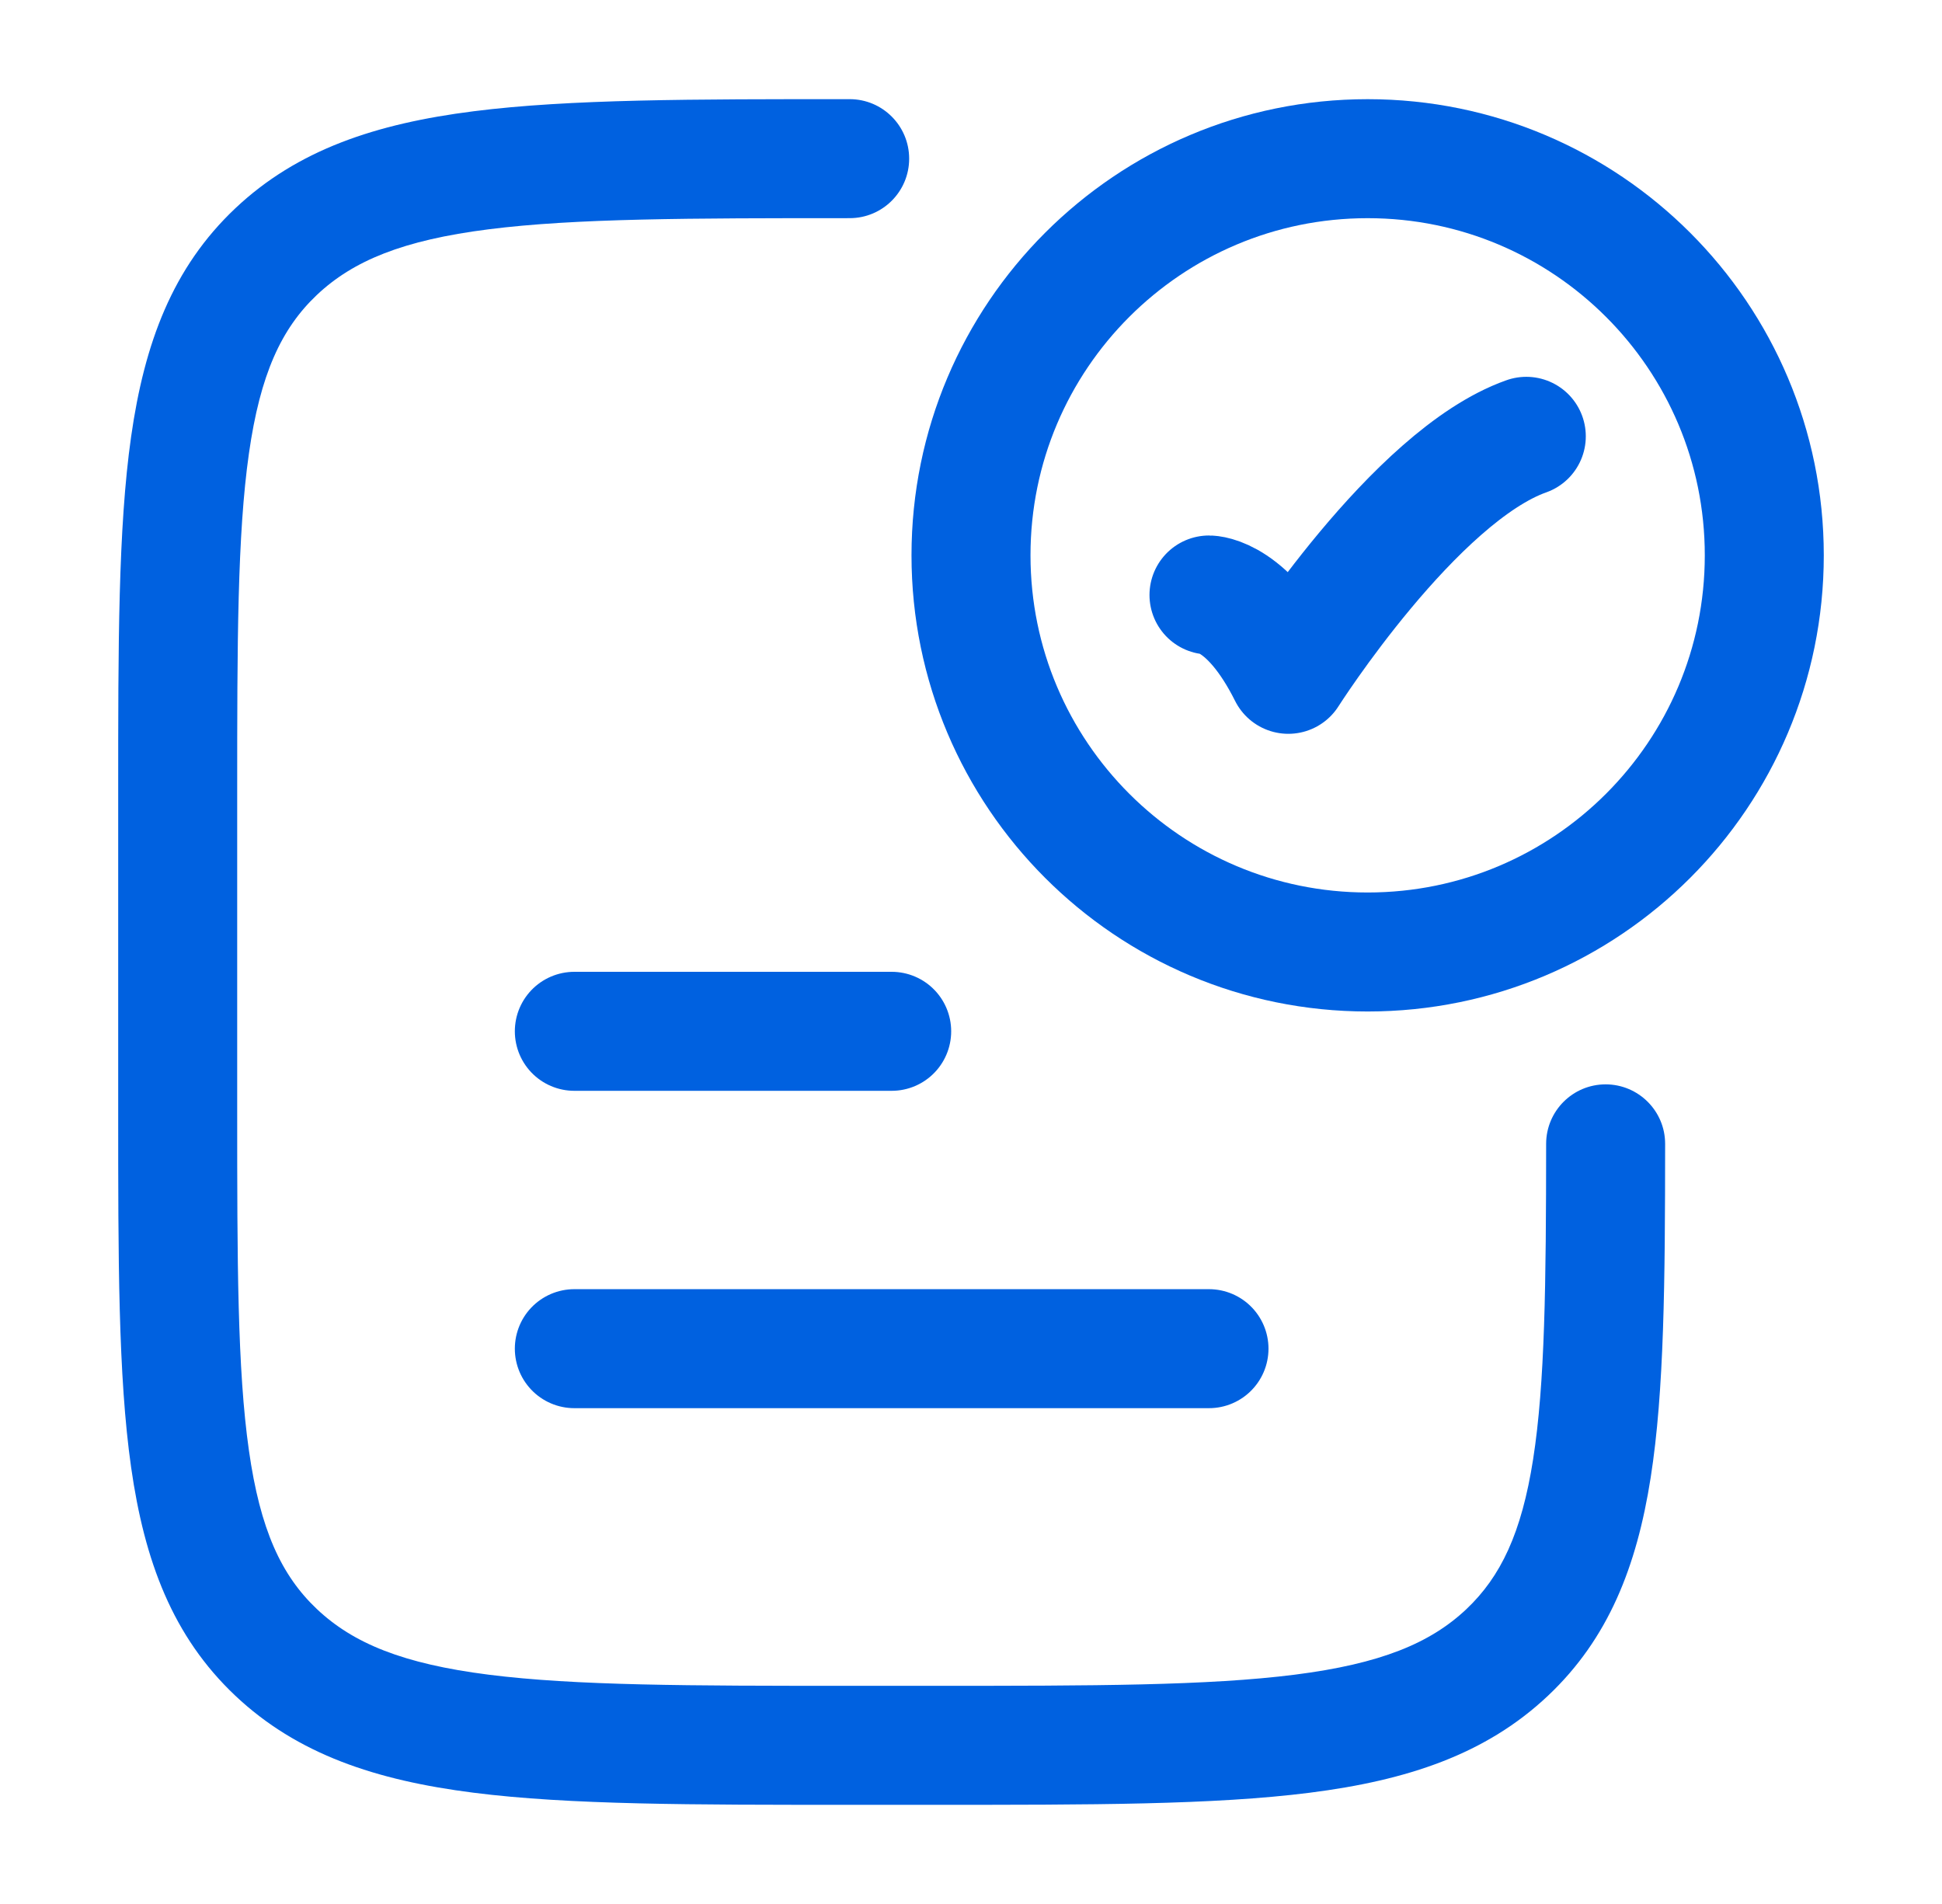 <?xml version="1.0" encoding="UTF-8"?> <svg xmlns="http://www.w3.org/2000/svg" width="51" height="50" viewBox="0 0 51 50" fill="none"><path d="M31.75 15.625C31.75 15.625 32.792 15.625 33.833 17.708C33.833 17.708 37.142 12.5 40.083 11.458" stroke="#0061E0" stroke-width="3.125" stroke-linecap="round" stroke-linejoin="round"></path><path d="M46.333 14.583C46.333 20.336 41.67 25 35.917 25C30.164 25 25.5 20.336 25.5 14.583C25.5 8.83 30.164 4.167 35.917 4.167C41.67 4.167 46.333 8.83 46.333 14.583Z" stroke="#0061E0" stroke-width="3.125" stroke-linecap="round"></path><path d="M4.667 20.833H6.229H4.667ZM22.314 5.729C23.177 5.729 23.876 5.03 23.876 4.167C23.876 3.304 23.177 2.604 22.314 2.604V5.729ZM22.314 45.833V47.396V45.833ZM4.667 29.167H3.104H4.667ZM24.52 45.833V44.271V45.833ZM39.582 43.393L40.655 44.529L39.582 43.393ZM43.729 30.039C43.73 29.177 43.03 28.477 42.167 28.476C41.304 28.476 40.605 29.175 40.604 30.038L43.729 30.039ZM24.52 44.271H22.314V47.396H24.52V44.271ZM6.229 29.167L6.229 20.833H3.104L3.104 29.167H6.229ZM6.229 20.833C6.229 16.858 6.233 14.043 6.537 11.91C6.833 9.831 7.386 8.63 8.324 7.743L6.178 5.472C4.532 7.026 3.793 9.01 3.443 11.469C3.101 13.874 3.104 16.952 3.104 20.833H6.229ZM22.314 2.604C18.196 2.604 14.959 2.601 12.435 2.922C9.875 3.247 7.812 3.929 6.178 5.472L8.324 7.743C9.275 6.846 10.584 6.307 12.829 6.022C15.11 5.732 18.113 5.729 22.314 5.729V2.604ZM22.314 44.271C18.113 44.271 15.11 44.268 12.829 43.978C10.584 43.693 9.275 43.155 8.324 42.257L6.178 44.529C7.812 46.071 9.875 46.753 12.435 47.078C14.959 47.399 18.196 47.396 22.314 47.396V44.271ZM3.104 29.167C3.104 33.048 3.101 36.126 3.443 38.531C3.793 40.99 4.532 42.974 6.178 44.529L8.324 42.257C7.386 41.371 6.833 40.17 6.537 38.09C6.233 35.957 6.229 33.142 6.229 29.167H3.104ZM24.52 47.396C28.637 47.396 31.874 47.399 34.398 47.078C36.959 46.753 39.022 46.071 40.655 44.529L38.51 42.257C37.559 43.155 36.25 43.693 34.005 43.978C31.723 44.268 28.721 44.271 24.52 44.271V47.396ZM40.604 30.038C40.602 33.714 40.574 36.332 40.262 38.322C39.959 40.258 39.413 41.403 38.51 42.257L40.655 44.529C42.238 43.034 42.983 41.141 43.349 38.806C43.707 36.527 43.727 33.642 43.729 30.039L40.604 30.038Z" fill="#0061E0"></path><path d="M15.083 27.083H23.417" stroke="#0061E0" stroke-width="3.125" stroke-linecap="round"></path><path d="M15.083 35.417L31.75 35.417" stroke="#0061E0" stroke-width="3.125" stroke-linecap="round"></path></svg> 